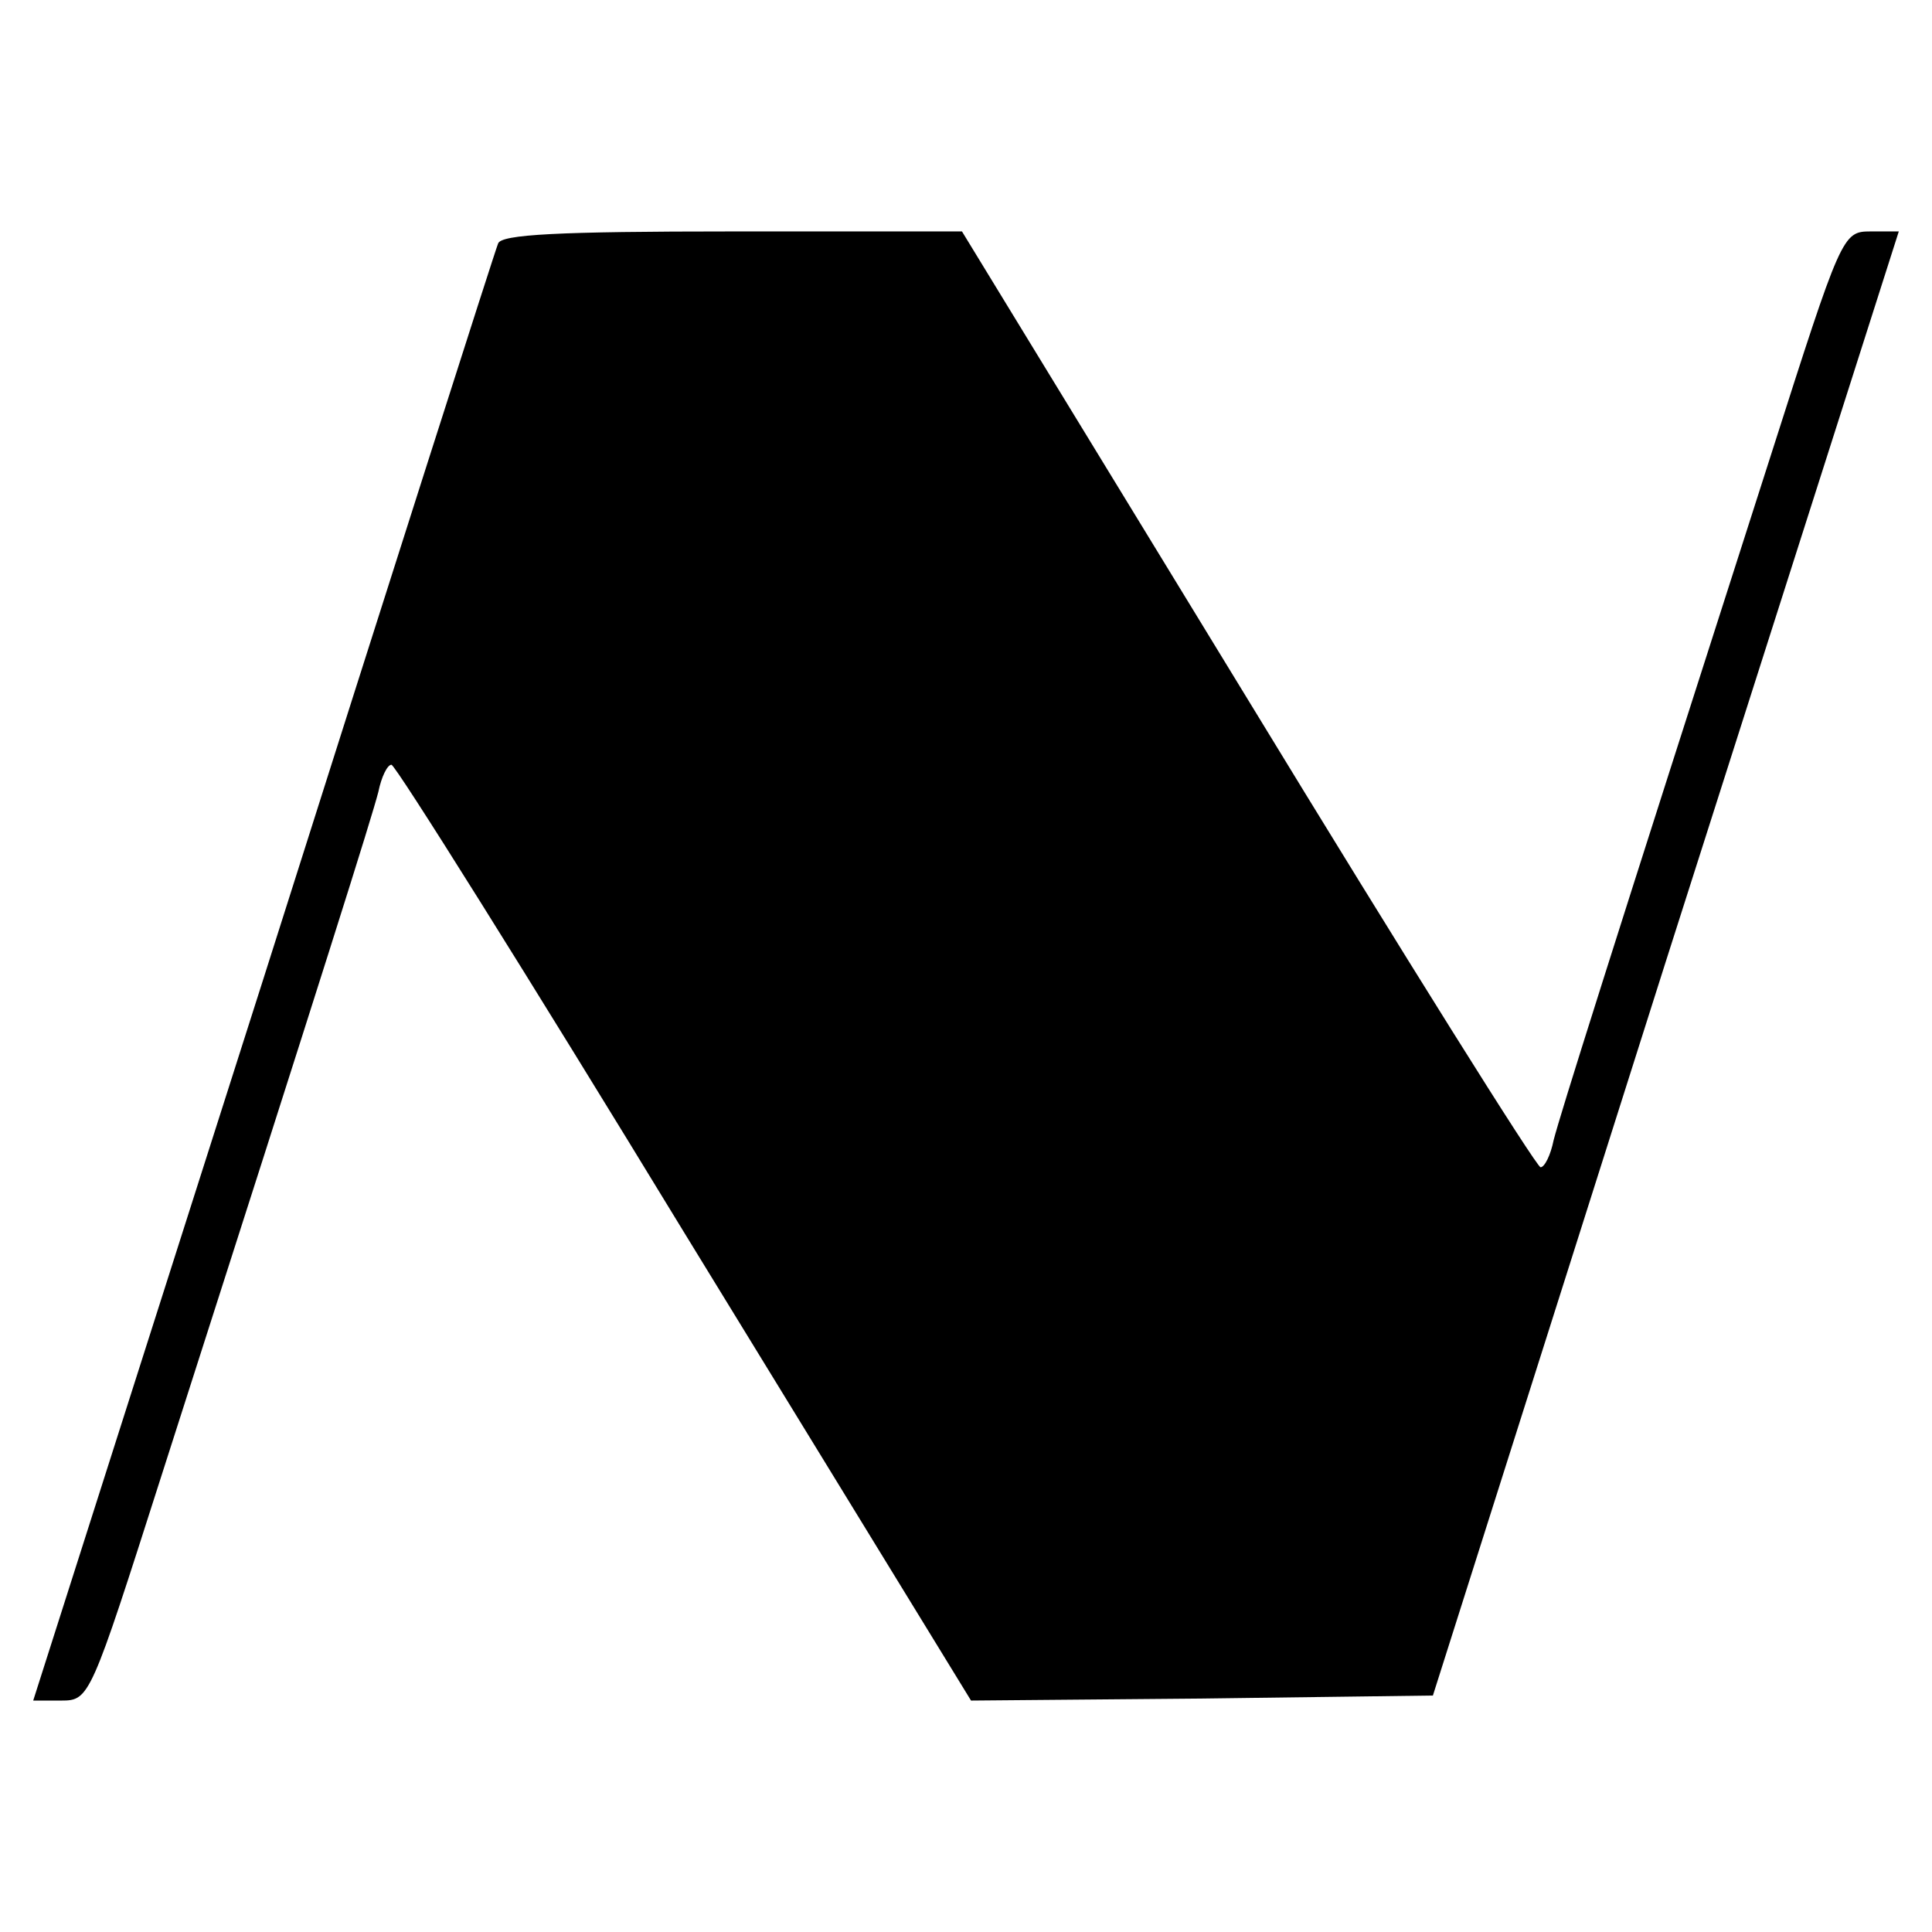 <?xml version="1.0" standalone="no"?>
<!DOCTYPE svg PUBLIC "-//W3C//DTD SVG 20010904//EN"
 "http://www.w3.org/TR/2001/REC-SVG-20010904/DTD/svg10.dtd">
<svg version="1.0" xmlns="http://www.w3.org/2000/svg"
 width="192pt" height="192pt" viewBox="0 0 192 192"
 preserveAspectRatio="xMidYMid meet">
<g transform="translate(0,192) scale(0.1,-0.1)"
fill="#000000" stroke="none">
<path d="M495 1678 c-3 -7 -108 -336 -233 -730 l-229 -718 28 0 c28 0 29 3 99
222 164 511 209 654 216 681 3 15 9 27 13 27 4 0 135 -209 291 -465 l285 -465
229 2 230 3 231 728 232 727 -28 0 c-28 0 -29 -3 -99 -222 -164 -511 -209
-654 -216 -681 -3 -15 -9 -27 -13 -27 -4 0 -135 209 -291 465 l-284 465 -228
0 c-174 0 -230 -3 -233 -12z"/>
</g>
</svg>
